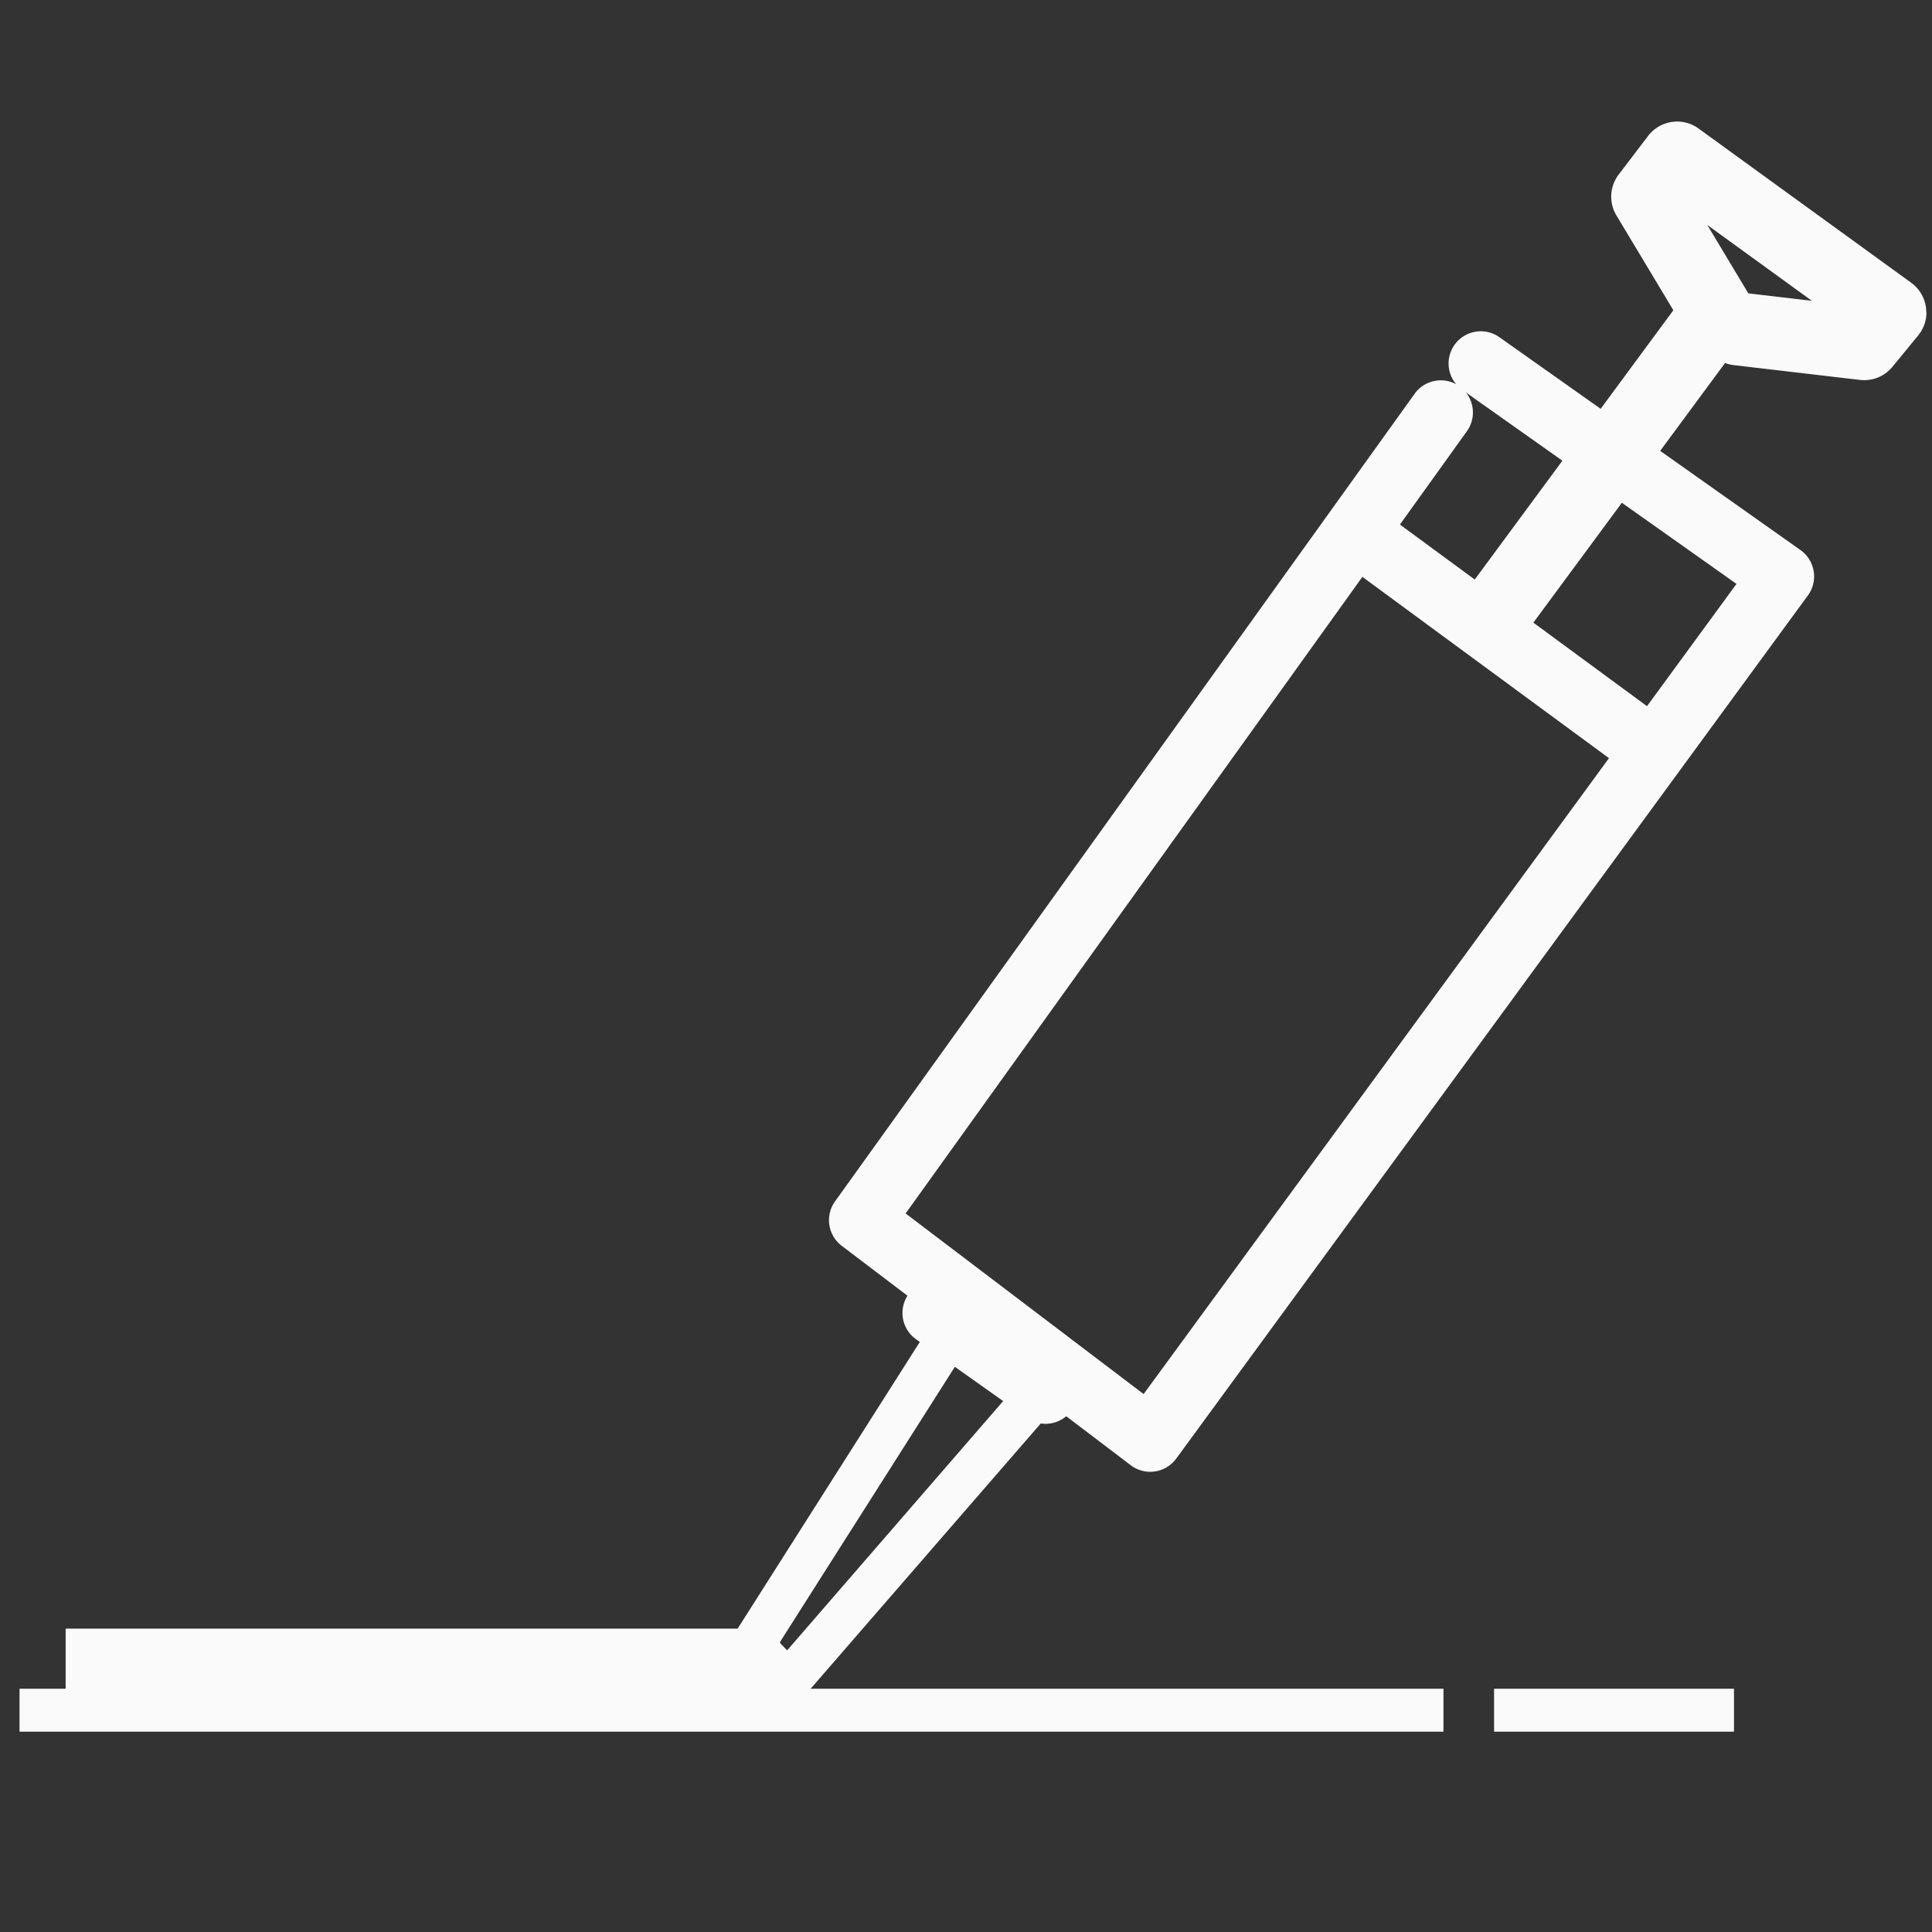<svg xmlns="http://www.w3.org/2000/svg" xmlns:xlink="http://www.w3.org/1999/xlink" width="45" height="45" viewBox="0 0 45 45">
  <rect x="0" y="0" width="45" height="45" fill="#333333" stroke="none"/>
  <defs>
    <clipPath id="clip-_Apply_silicone_2">
      <rect width="45" height="45"/>
    </clipPath>
  </defs>
  <g id="_Apply_silicone_2" data-name=" Apply silicone – 2" clip-path="url(#clip-_Apply_silicone_2)">
    <path id="Path_4022" data-name="Path 4022" d="M9.737,27.046a.75.75,0,0,1-.691-.459L-.609,3.622A.75.75,0,0,1-.2,2.635L7.652-.505a.75.75,0,0,1,.967.4l9.171,21.26a.75.75,0,0,1-.307.943.75.75,0,0,1,.418,1.428l-7.862,3.458A.75.75,0,0,1,9.737,27.046ZM1.07,3.744,10.133,25.3,17.2,22.195a.75.75,0,0,1-.785-.447L7.531,1.159Z" transform="translate(23.979 35.316) rotate(-121)" fill="#fafafa"/>
    <path id="Path_4024" data-name="Path 4024" d="M.291,2.527A.75.75,0,0,1-.36,2.149l-.29-.507a.75.75,0,0,1-.061-.608A.75.75,0,0,1-.3.582L2.6-.687a.75.75,0,0,1,.95.312L3.873.18A.75.75,0,0,1,2.59.956l-1.562.683a.75.75,0,0,1-.737.888Z" transform="translate(23.264 33.068) rotate(-121)" fill="#fafafa"/>
    <path id="Path_4025" data-name="Path 4025" d="M2.82,9.419a.5.5,0,0,1-.475-.345L-.644-.095,1.431-.576,5.584,7.73a.5.5,0,1,1-.894.447L.889.576.644.633,3.3,8.764a.5.5,0,0,1-.475.655Z" transform="translate(18.123 39.318) rotate(-121)" fill="#fafafa"/>
    <path id="Path_4023" data-name="Path 4023" d="M6.884,9.955a.85.85,0,0,1-.539-.193l-.731-.6a.85.85,0,0,1-.305-.756l.344-2.936a.852.852,0,0,1,.05-.206L-.5.684A.85.85,0,0,1-.684-.5.85.85,0,0,1,.5-.684L6.932,4.06,9.139,2.734a.85.85,0,0,1,.953.052l.889.677a.85.85,0,0,1,.184,1.183L7.572,9.6a.85.85,0,0,1-.688.351Zm.441-4.149-.173,1.48L8.918,4.85Z" transform="translate(34.916 14.158) rotate(-90)" fill="#fafafa"/>
    <path id="Path_4026" data-name="Path 4026" d="M.289,3.71-.289,2.326,6.933-.692,7.511.692Z" transform="translate(35.365 18.632) rotate(-121)" fill="#fafafa"/>
    <path id="Path_4028" data-name="Path 4028" d="M17732.527,14160.334h-33.166v-1h33.166Z" transform="translate(-17698.906 -14120)" fill="#fafafa"/>
    <path id="Path_4027" data-name="Path 4027" d="M17716,14160.734h-16.639v-1.8H17716Z" transform="translate(-17697.832 -14121)" fill="#fafafa"/>
    <path id="Path_4029" data-name="Path 4029" d="M17704.949,14160.334h-5.588v-1h5.588Z" transform="translate(-17664.561 -14120)" fill="#fafafa"/>
  </g>
</svg>
